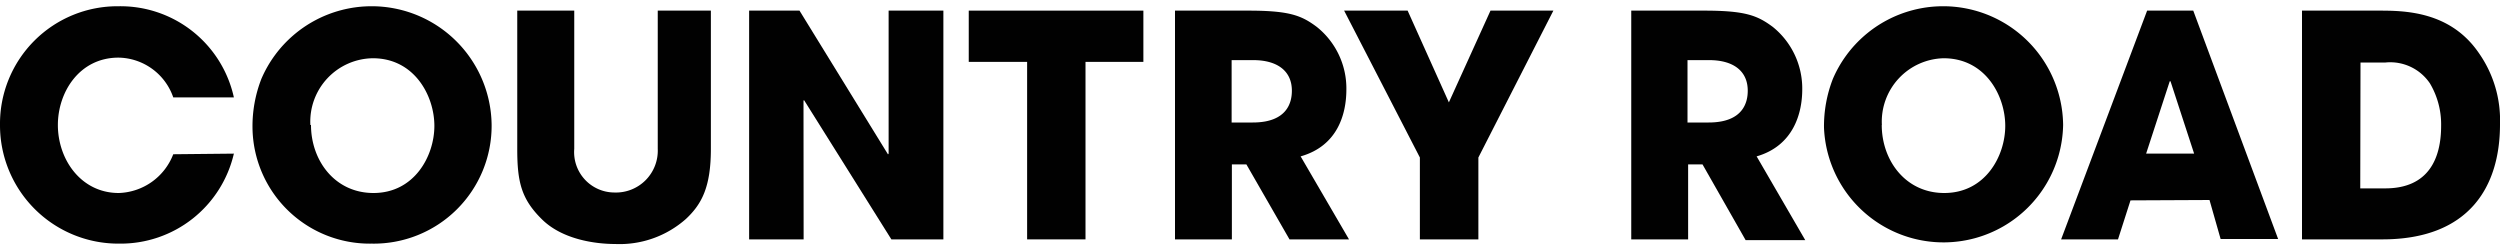 <svg xmlns="http://www.w3.org/2000/svg" viewBox="0 0 200 20"><path d="M20.91,6.31a10.44,10.44,0,0,0-.71,3.91,9.38,9.38,0,0,0,9.53,9.27A9.43,9.43,0,0,0,39.33,10,9.6,9.6,0,0,0,20.91,6.31M24.83,10a5.07,5.07,0,0,1,5-5.34c3.32,0,4.92,3,4.92,5.41s-1.6,5.37-4.87,5.37c-3.11,0-5-2.62-5-5.44" fill="#010101"/><path d="M45.94.85V11.91a3.23,3.23,0,0,0,3.2,3.49,3.35,3.35,0,0,0,3.48-3.49V.85h4.25V11.91c0,3.07-.74,4.43-2,5.61a8,8,0,0,1-5.66,2c-1.48,0-4.16-.32-5.83-1.95s-2-3-2-5.64V.85Z" fill="#010101"/><polygon points="59.93 0.85 63.96 0.85 71.04 12.35 71.09 12.29 71.09 0.85 75.47 0.85 75.47 19.15 71.31 19.15 64.33 8.02 64.28 8.04 64.29 19.15 59.93 19.15 59.93 0.85" fill="#010101"/><polygon points="82.17 4.95 77.5 4.95 77.5 0.85 91.47 0.85 91.47 4.95 86.84 4.95 86.84 19.15 82.17 19.15 82.17 4.95" fill="#010101"/><path d="M176.76,16l.89,3.12h4.6L175.46.85h-3.69l-6.88,18.3h4.55l1-3.12Zm-3.18-9.5h.06l1.89,5.79h-3.84Z" fill="#010101"/><path d="M146.63,6.31a10.44,10.44,0,0,0-.71,3.91A9.57,9.57,0,0,0,165.05,10a9.6,9.6,0,0,0-18.42-3.69M150.55,10a5.07,5.07,0,0,1,4.94-5.34c3.34,0,4.93,3,4.93,5.41s-1.59,5.37-4.88,5.37c-3.11,0-5-2.62-5-5.44" fill="#010101"/><path d="M184.16,19.15h6.42c6.95,0,9.42-4.21,9.42-9.2a9.35,9.35,0,0,0-1.68-5.69C196,.85,192.28.85,190.23.85h-6.07ZM188.84,5h2a3.83,3.83,0,0,1,3.56,1.68,6.43,6.43,0,0,1,.89,3.39c0,2.6-1,5-4.47,5h-2Z" fill="#010101"/><path d="M135,4.81h1.74c1.85,0,3.08.81,3.08,2.45,0,.88-.33,2.54-3.13,2.54H135Zm5.53,7.7c2.94-.85,3.65-3.44,3.65-5.36a6.33,6.33,0,0,0-2.36-5c-1.23-.91-2.18-1.3-5.49-1.3H130.5v18.3h4.55v-6h1.15l3.45,6.06h4.77Z" fill="#010101"/><polygon points="113.59 12.6 107.53 0.85 112.61 0.85 115.91 8.19 119.24 0.85 124.27 0.85 118.27 12.6 118.27 19.15 113.59 19.15 113.59 12.6" fill="#010101"/><path d="M98.53,4.81h1.74c1.84,0,3.08.81,3.08,2.45,0,.88-.33,2.54-3.13,2.54H98.53Zm5.52,7.7c3-.85,3.66-3.44,3.66-5.36a6.3,6.3,0,0,0-2.37-5c-1.22-.91-2.17-1.3-5.48-1.3H94v18.3h4.55v-6h1.16l3.45,6h4.76Z" fill="#010101"/><path d="M18.71,12.29a9.3,9.3,0,0,1-9.16,7.2A9.47,9.47,0,0,1,0,10,9.4,9.4,0,0,1,9.5.5a9.29,9.29,0,0,1,9.21,7.29H13.86A4.71,4.71,0,0,0,9.48,4.61C6.37,4.61,4.63,7.35,4.63,10c0,2.77,1.86,5.44,4.87,5.44a4.83,4.83,0,0,0,4.36-3.1Z" fill="#010101"/></svg>